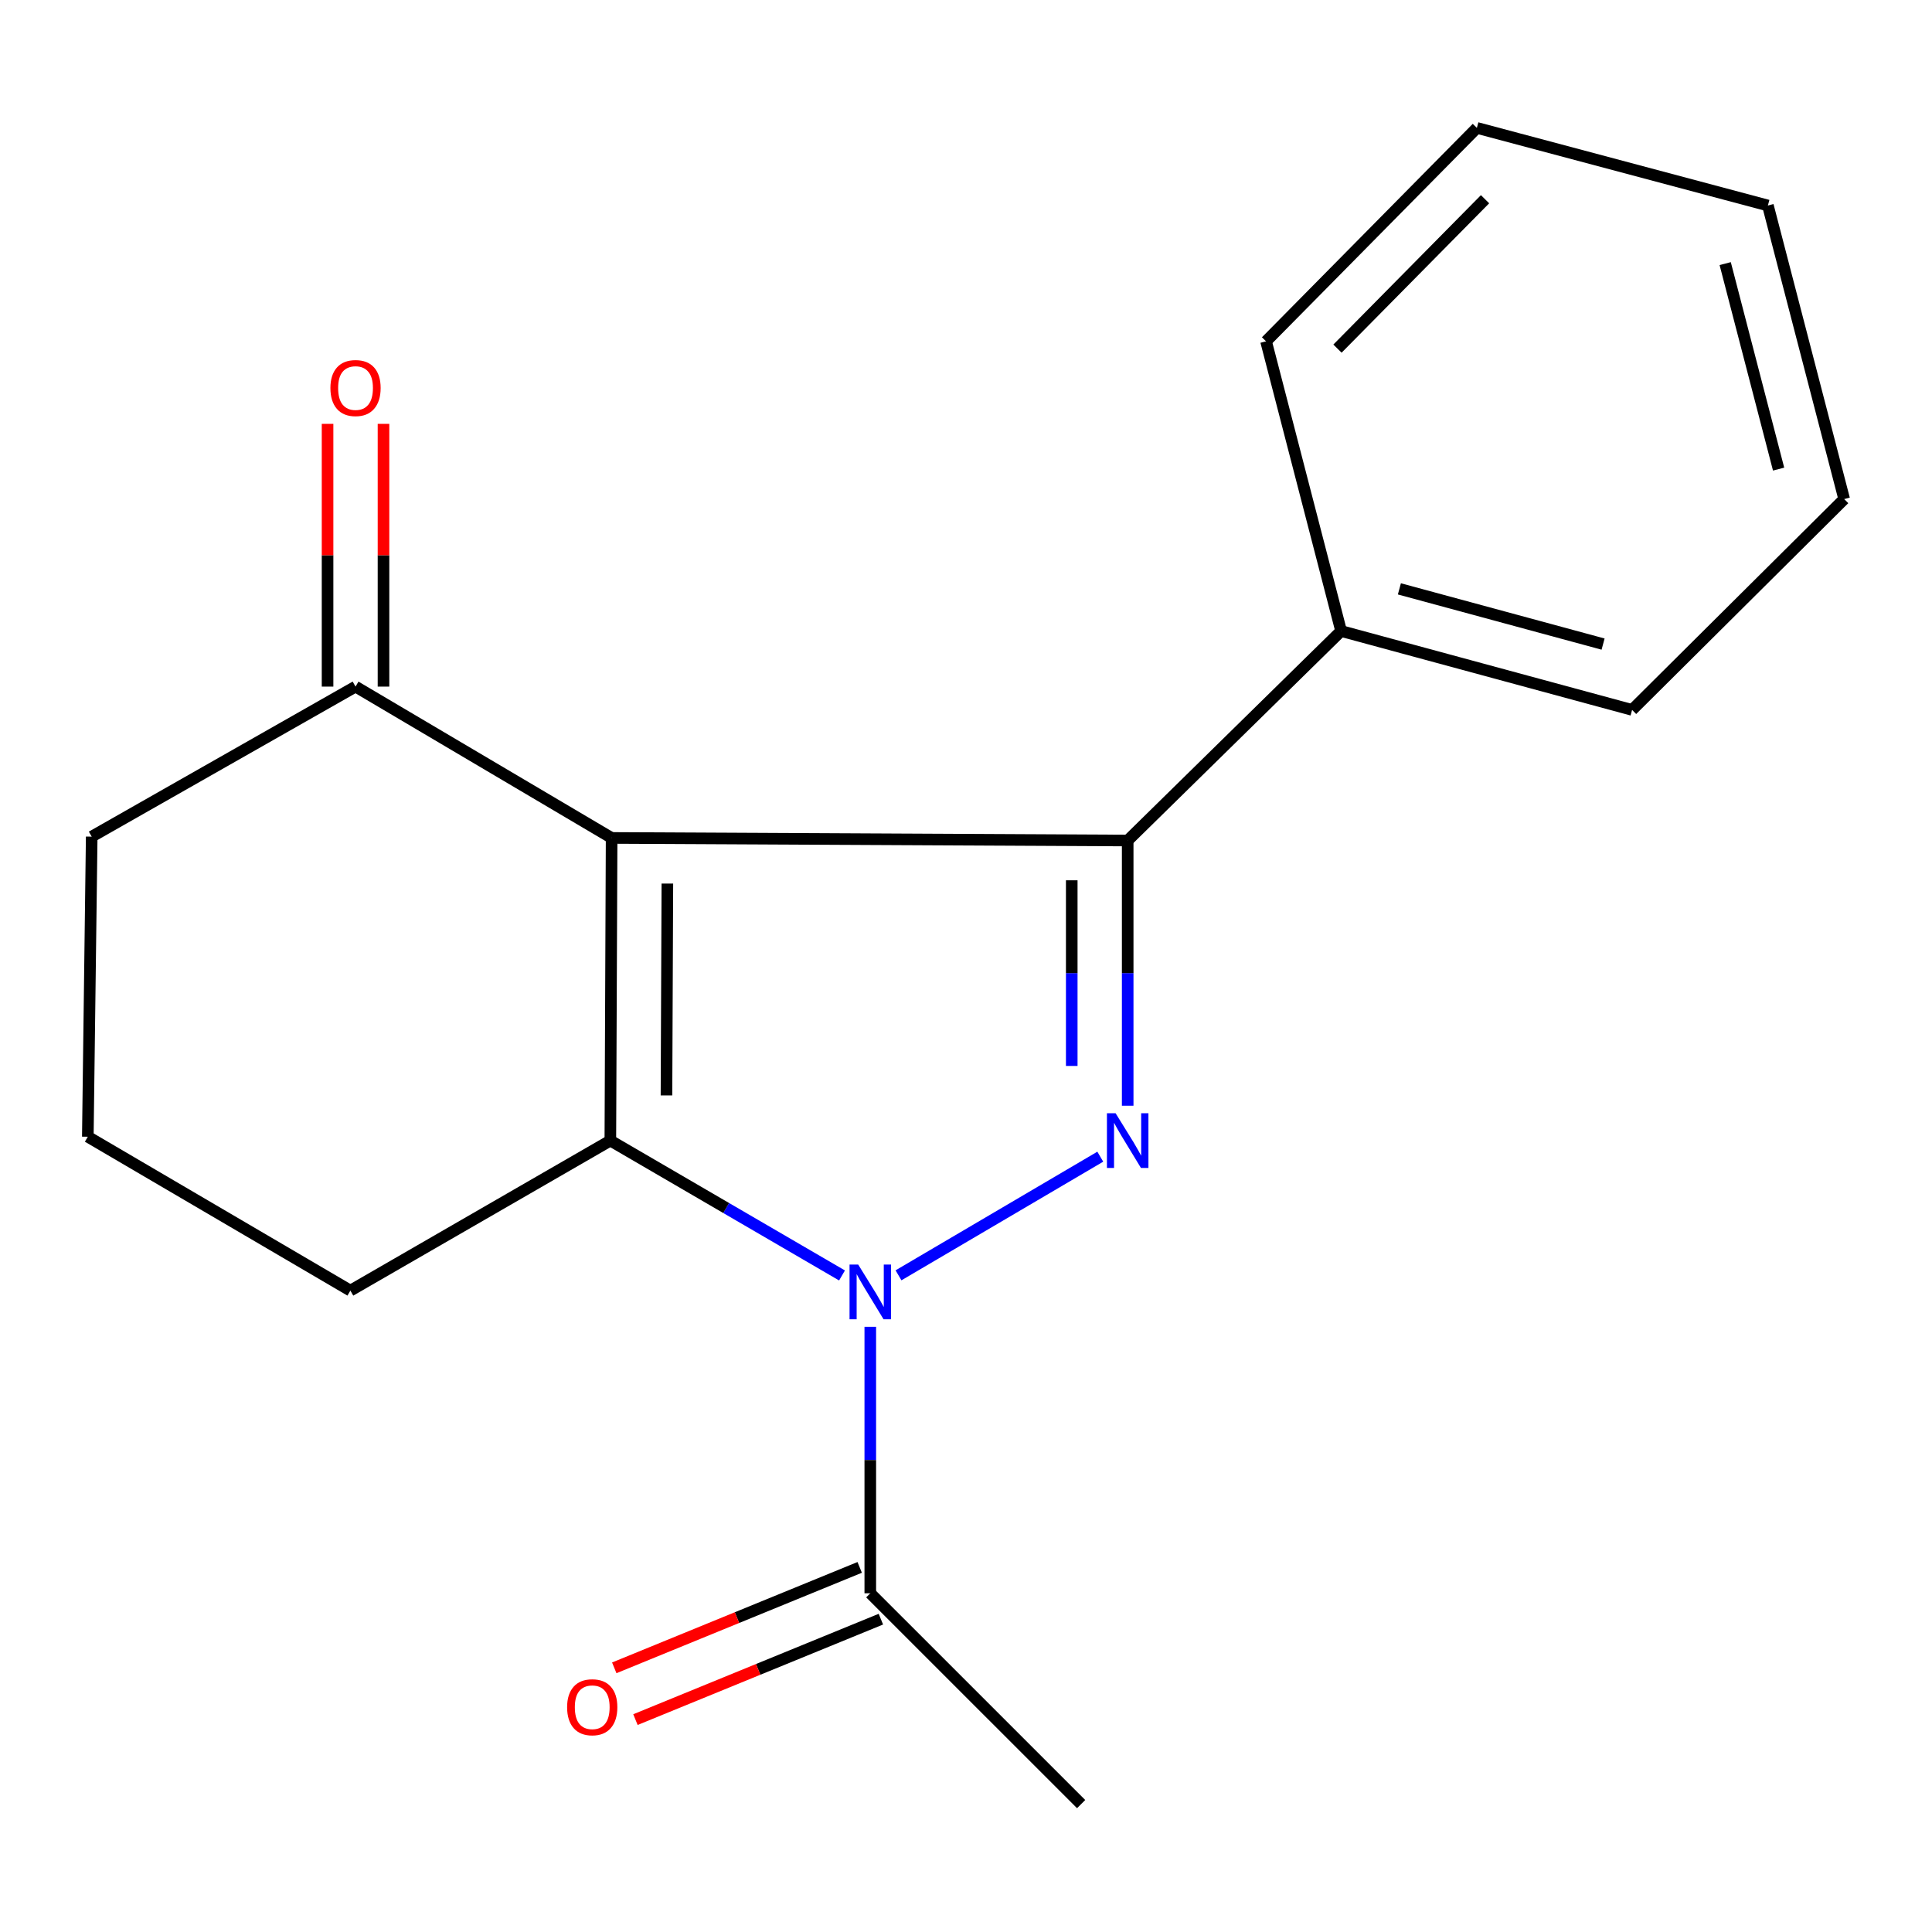 <?xml version='1.0' encoding='iso-8859-1'?>
<svg version='1.1' baseProfile='full'
              xmlns='http://www.w3.org/2000/svg'
                      xmlns:rdkit='http://www.rdkit.org/xml'
                      xmlns:xlink='http://www.w3.org/1999/xlink'
                  xml:space='preserve'
width='1000px' height='1000px' viewBox='0 0 1000 1000'>
<!-- END OF HEADER -->
<rect style='opacity:1.0;fill:#FFFFFF;stroke:none' width='1000' height='1000' x='0' y='0'> </rect>
<path class='bond-2' d='M 316.573,433.716 L 315.914,590.362' style='fill:none;fill-rule:evenodd;stroke:#000000;stroke-width:6px;stroke-linecap:butt;stroke-linejoin:miter;stroke-opacity:1' />
<path class='bond-2' d='M 345.426,457.335 L 344.965,566.987' style='fill:none;fill-rule:evenodd;stroke:#000000;stroke-width:6px;stroke-linecap:butt;stroke-linejoin:miter;stroke-opacity:1' />
<path class='bond-3' d='M 316.573,433.716 L 583.687,435.051' style='fill:none;fill-rule:evenodd;stroke:#000000;stroke-width:6px;stroke-linecap:butt;stroke-linejoin:miter;stroke-opacity:1' />
<path class='bond-5' d='M 316.573,433.716 L 184.022,355.385' style='fill:none;fill-rule:evenodd;stroke:#000000;stroke-width:6px;stroke-linecap:butt;stroke-linejoin:miter;stroke-opacity:1' />
<path class='bond-0' d='M 435.828,660.175 L 375.871,625.268' style='fill:none;fill-rule:evenodd;stroke:#0000FF;stroke-width:6px;stroke-linecap:butt;stroke-linejoin:miter;stroke-opacity:1' />
<path class='bond-0' d='M 375.871,625.268 L 315.914,590.362' style='fill:none;fill-rule:evenodd;stroke:#000000;stroke-width:6px;stroke-linecap:butt;stroke-linejoin:miter;stroke-opacity:1' />
<path class='bond-4' d='M 450.46,686.753 L 450.46,755.716' style='fill:none;fill-rule:evenodd;stroke:#0000FF;stroke-width:6px;stroke-linecap:butt;stroke-linejoin:miter;stroke-opacity:1' />
<path class='bond-4' d='M 450.46,755.716 L 450.46,824.68' style='fill:none;fill-rule:evenodd;stroke:#000000;stroke-width:6px;stroke-linecap:butt;stroke-linejoin:miter;stroke-opacity:1' />
<path class='bond-18' d='M 465.064,660.107 L 569.507,598.699' style='fill:none;fill-rule:evenodd;stroke:#0000FF;stroke-width:6px;stroke-linecap:butt;stroke-linejoin:miter;stroke-opacity:1' />
<path class='bond-1' d='M 583.687,572.319 L 583.687,503.685' style='fill:none;fill-rule:evenodd;stroke:#0000FF;stroke-width:6px;stroke-linecap:butt;stroke-linejoin:miter;stroke-opacity:1' />
<path class='bond-1' d='M 583.687,503.685 L 583.687,435.051' style='fill:none;fill-rule:evenodd;stroke:#000000;stroke-width:6px;stroke-linecap:butt;stroke-linejoin:miter;stroke-opacity:1' />
<path class='bond-1' d='M 554.735,551.729 L 554.735,503.685' style='fill:none;fill-rule:evenodd;stroke:#0000FF;stroke-width:6px;stroke-linecap:butt;stroke-linejoin:miter;stroke-opacity:1' />
<path class='bond-1' d='M 554.735,503.685 L 554.735,455.641' style='fill:none;fill-rule:evenodd;stroke:#000000;stroke-width:6px;stroke-linecap:butt;stroke-linejoin:miter;stroke-opacity:1' />
<path class='bond-9' d='M 315.914,590.362 L 181.352,668.018' style='fill:none;fill-rule:evenodd;stroke:#000000;stroke-width:6px;stroke-linecap:butt;stroke-linejoin:miter;stroke-opacity:1' />
<path class='bond-6' d='M 583.687,435.051 L 694.155,326.61' style='fill:none;fill-rule:evenodd;stroke:#000000;stroke-width:6px;stroke-linecap:butt;stroke-linejoin:miter;stroke-opacity:1' />
<path class='bond-7' d='M 444.977,811.282 L 381.459,837.277' style='fill:none;fill-rule:evenodd;stroke:#000000;stroke-width:6px;stroke-linecap:butt;stroke-linejoin:miter;stroke-opacity:1' />
<path class='bond-7' d='M 381.459,837.277 L 317.942,863.272' style='fill:none;fill-rule:evenodd;stroke:#FF0000;stroke-width:6px;stroke-linecap:butt;stroke-linejoin:miter;stroke-opacity:1' />
<path class='bond-7' d='M 455.943,838.077 L 392.425,864.072' style='fill:none;fill-rule:evenodd;stroke:#000000;stroke-width:6px;stroke-linecap:butt;stroke-linejoin:miter;stroke-opacity:1' />
<path class='bond-7' d='M 392.425,864.072 L 328.907,890.067' style='fill:none;fill-rule:evenodd;stroke:#FF0000;stroke-width:6px;stroke-linecap:butt;stroke-linejoin:miter;stroke-opacity:1' />
<path class='bond-10' d='M 450.46,824.68 L 559.593,933.797' style='fill:none;fill-rule:evenodd;stroke:#000000;stroke-width:6px;stroke-linecap:butt;stroke-linejoin:miter;stroke-opacity:1' />
<path class='bond-8' d='M 198.498,355.385 L 198.498,287.388' style='fill:none;fill-rule:evenodd;stroke:#000000;stroke-width:6px;stroke-linecap:butt;stroke-linejoin:miter;stroke-opacity:1' />
<path class='bond-8' d='M 198.498,287.388 L 198.498,219.391' style='fill:none;fill-rule:evenodd;stroke:#FF0000;stroke-width:6px;stroke-linecap:butt;stroke-linejoin:miter;stroke-opacity:1' />
<path class='bond-8' d='M 169.546,355.385 L 169.546,287.388' style='fill:none;fill-rule:evenodd;stroke:#000000;stroke-width:6px;stroke-linecap:butt;stroke-linejoin:miter;stroke-opacity:1' />
<path class='bond-8' d='M 169.546,287.388 L 169.546,219.391' style='fill:none;fill-rule:evenodd;stroke:#FF0000;stroke-width:6px;stroke-linecap:butt;stroke-linejoin:miter;stroke-opacity:1' />
<path class='bond-11' d='M 184.022,355.385 L 47.465,433.041' style='fill:none;fill-rule:evenodd;stroke:#000000;stroke-width:6px;stroke-linecap:butt;stroke-linejoin:miter;stroke-opacity:1' />
<path class='bond-13' d='M 694.155,326.61 L 844.769,367.448' style='fill:none;fill-rule:evenodd;stroke:#000000;stroke-width:6px;stroke-linecap:butt;stroke-linejoin:miter;stroke-opacity:1' />
<path class='bond-13' d='M 724.324,304.793 L 829.754,333.38' style='fill:none;fill-rule:evenodd;stroke:#000000;stroke-width:6px;stroke-linecap:butt;stroke-linejoin:miter;stroke-opacity:1' />
<path class='bond-14' d='M 694.155,326.61 L 655.311,176.671' style='fill:none;fill-rule:evenodd;stroke:#000000;stroke-width:6px;stroke-linecap:butt;stroke-linejoin:miter;stroke-opacity:1' />
<path class='bond-19' d='M 181.352,668.018 L 45.455,588.368' style='fill:none;fill-rule:evenodd;stroke:#000000;stroke-width:6px;stroke-linecap:butt;stroke-linejoin:miter;stroke-opacity:1' />
<path class='bond-12' d='M 47.465,433.041 L 45.455,588.368' style='fill:none;fill-rule:evenodd;stroke:#000000;stroke-width:6px;stroke-linecap:butt;stroke-linejoin:miter;stroke-opacity:1' />
<path class='bond-16' d='M 844.769,367.448 L 954.545,258.316' style='fill:none;fill-rule:evenodd;stroke:#000000;stroke-width:6px;stroke-linecap:butt;stroke-linejoin:miter;stroke-opacity:1' />
<path class='bond-15' d='M 655.311,176.671 L 764.428,66.203' style='fill:none;fill-rule:evenodd;stroke:#000000;stroke-width:6px;stroke-linecap:butt;stroke-linejoin:miter;stroke-opacity:1' />
<path class='bond-15' d='M 692.276,180.447 L 768.658,103.119' style='fill:none;fill-rule:evenodd;stroke:#000000;stroke-width:6px;stroke-linecap:butt;stroke-linejoin:miter;stroke-opacity:1' />
<path class='bond-17' d='M 764.428,66.203 L 915.058,106.366' style='fill:none;fill-rule:evenodd;stroke:#000000;stroke-width:6px;stroke-linecap:butt;stroke-linejoin:miter;stroke-opacity:1' />
<path class='bond-20' d='M 954.545,258.316 L 915.058,106.366' style='fill:none;fill-rule:evenodd;stroke:#000000;stroke-width:6px;stroke-linecap:butt;stroke-linejoin:miter;stroke-opacity:1' />
<path class='bond-20' d='M 920.601,242.805 L 892.96,136.441' style='fill:none;fill-rule:evenodd;stroke:#000000;stroke-width:6px;stroke-linecap:butt;stroke-linejoin:miter;stroke-opacity:1' />
<path  class='atom-1' d='M 444.2 654.533
L 453.48 669.533
Q 454.4 671.013, 455.88 673.693
Q 457.36 676.373, 457.44 676.533
L 457.44 654.533
L 461.2 654.533
L 461.2 682.853
L 457.32 682.853
L 447.36 666.453
Q 446.2 664.533, 444.96 662.333
Q 443.76 660.133, 443.4 659.453
L 443.4 682.853
L 439.72 682.853
L 439.72 654.533
L 444.2 654.533
' fill='#0000FF'/>
<path  class='atom-2' d='M 577.427 576.202
L 586.707 591.202
Q 587.627 592.682, 589.107 595.362
Q 590.587 598.042, 590.667 598.202
L 590.667 576.202
L 594.427 576.202
L 594.427 604.522
L 590.547 604.522
L 580.587 588.122
Q 579.427 586.202, 578.187 584.002
Q 576.987 581.802, 576.627 581.122
L 576.627 604.522
L 572.947 604.522
L 572.947 576.202
L 577.427 576.202
' fill='#0000FF'/>
<path  class='atom-8' d='M 293.537 883.661
Q 293.537 876.861, 296.897 873.061
Q 300.257 869.261, 306.537 869.261
Q 312.817 869.261, 316.177 873.061
Q 319.537 876.861, 319.537 883.661
Q 319.537 890.541, 316.137 894.461
Q 312.737 898.341, 306.537 898.341
Q 300.297 898.341, 296.897 894.461
Q 293.537 890.581, 293.537 883.661
M 306.537 895.141
Q 310.857 895.141, 313.177 892.261
Q 315.537 889.341, 315.537 883.661
Q 315.537 878.101, 313.177 875.301
Q 310.857 872.461, 306.537 872.461
Q 302.217 872.461, 299.857 875.261
Q 297.537 878.061, 297.537 883.661
Q 297.537 889.381, 299.857 892.261
Q 302.217 895.141, 306.537 895.141
' fill='#FF0000'/>
<path  class='atom-9' d='M 171.022 200.846
Q 171.022 194.046, 174.382 190.246
Q 177.742 186.446, 184.022 186.446
Q 190.302 186.446, 193.662 190.246
Q 197.022 194.046, 197.022 200.846
Q 197.022 207.726, 193.622 211.646
Q 190.222 215.526, 184.022 215.526
Q 177.782 215.526, 174.382 211.646
Q 171.022 207.766, 171.022 200.846
M 184.022 212.326
Q 188.342 212.326, 190.662 209.446
Q 193.022 206.526, 193.022 200.846
Q 193.022 195.286, 190.662 192.486
Q 188.342 189.646, 184.022 189.646
Q 179.702 189.646, 177.342 192.446
Q 175.022 195.246, 175.022 200.846
Q 175.022 206.566, 177.342 209.446
Q 179.702 212.326, 184.022 212.326
' fill='#FF0000'/>
</svg>
